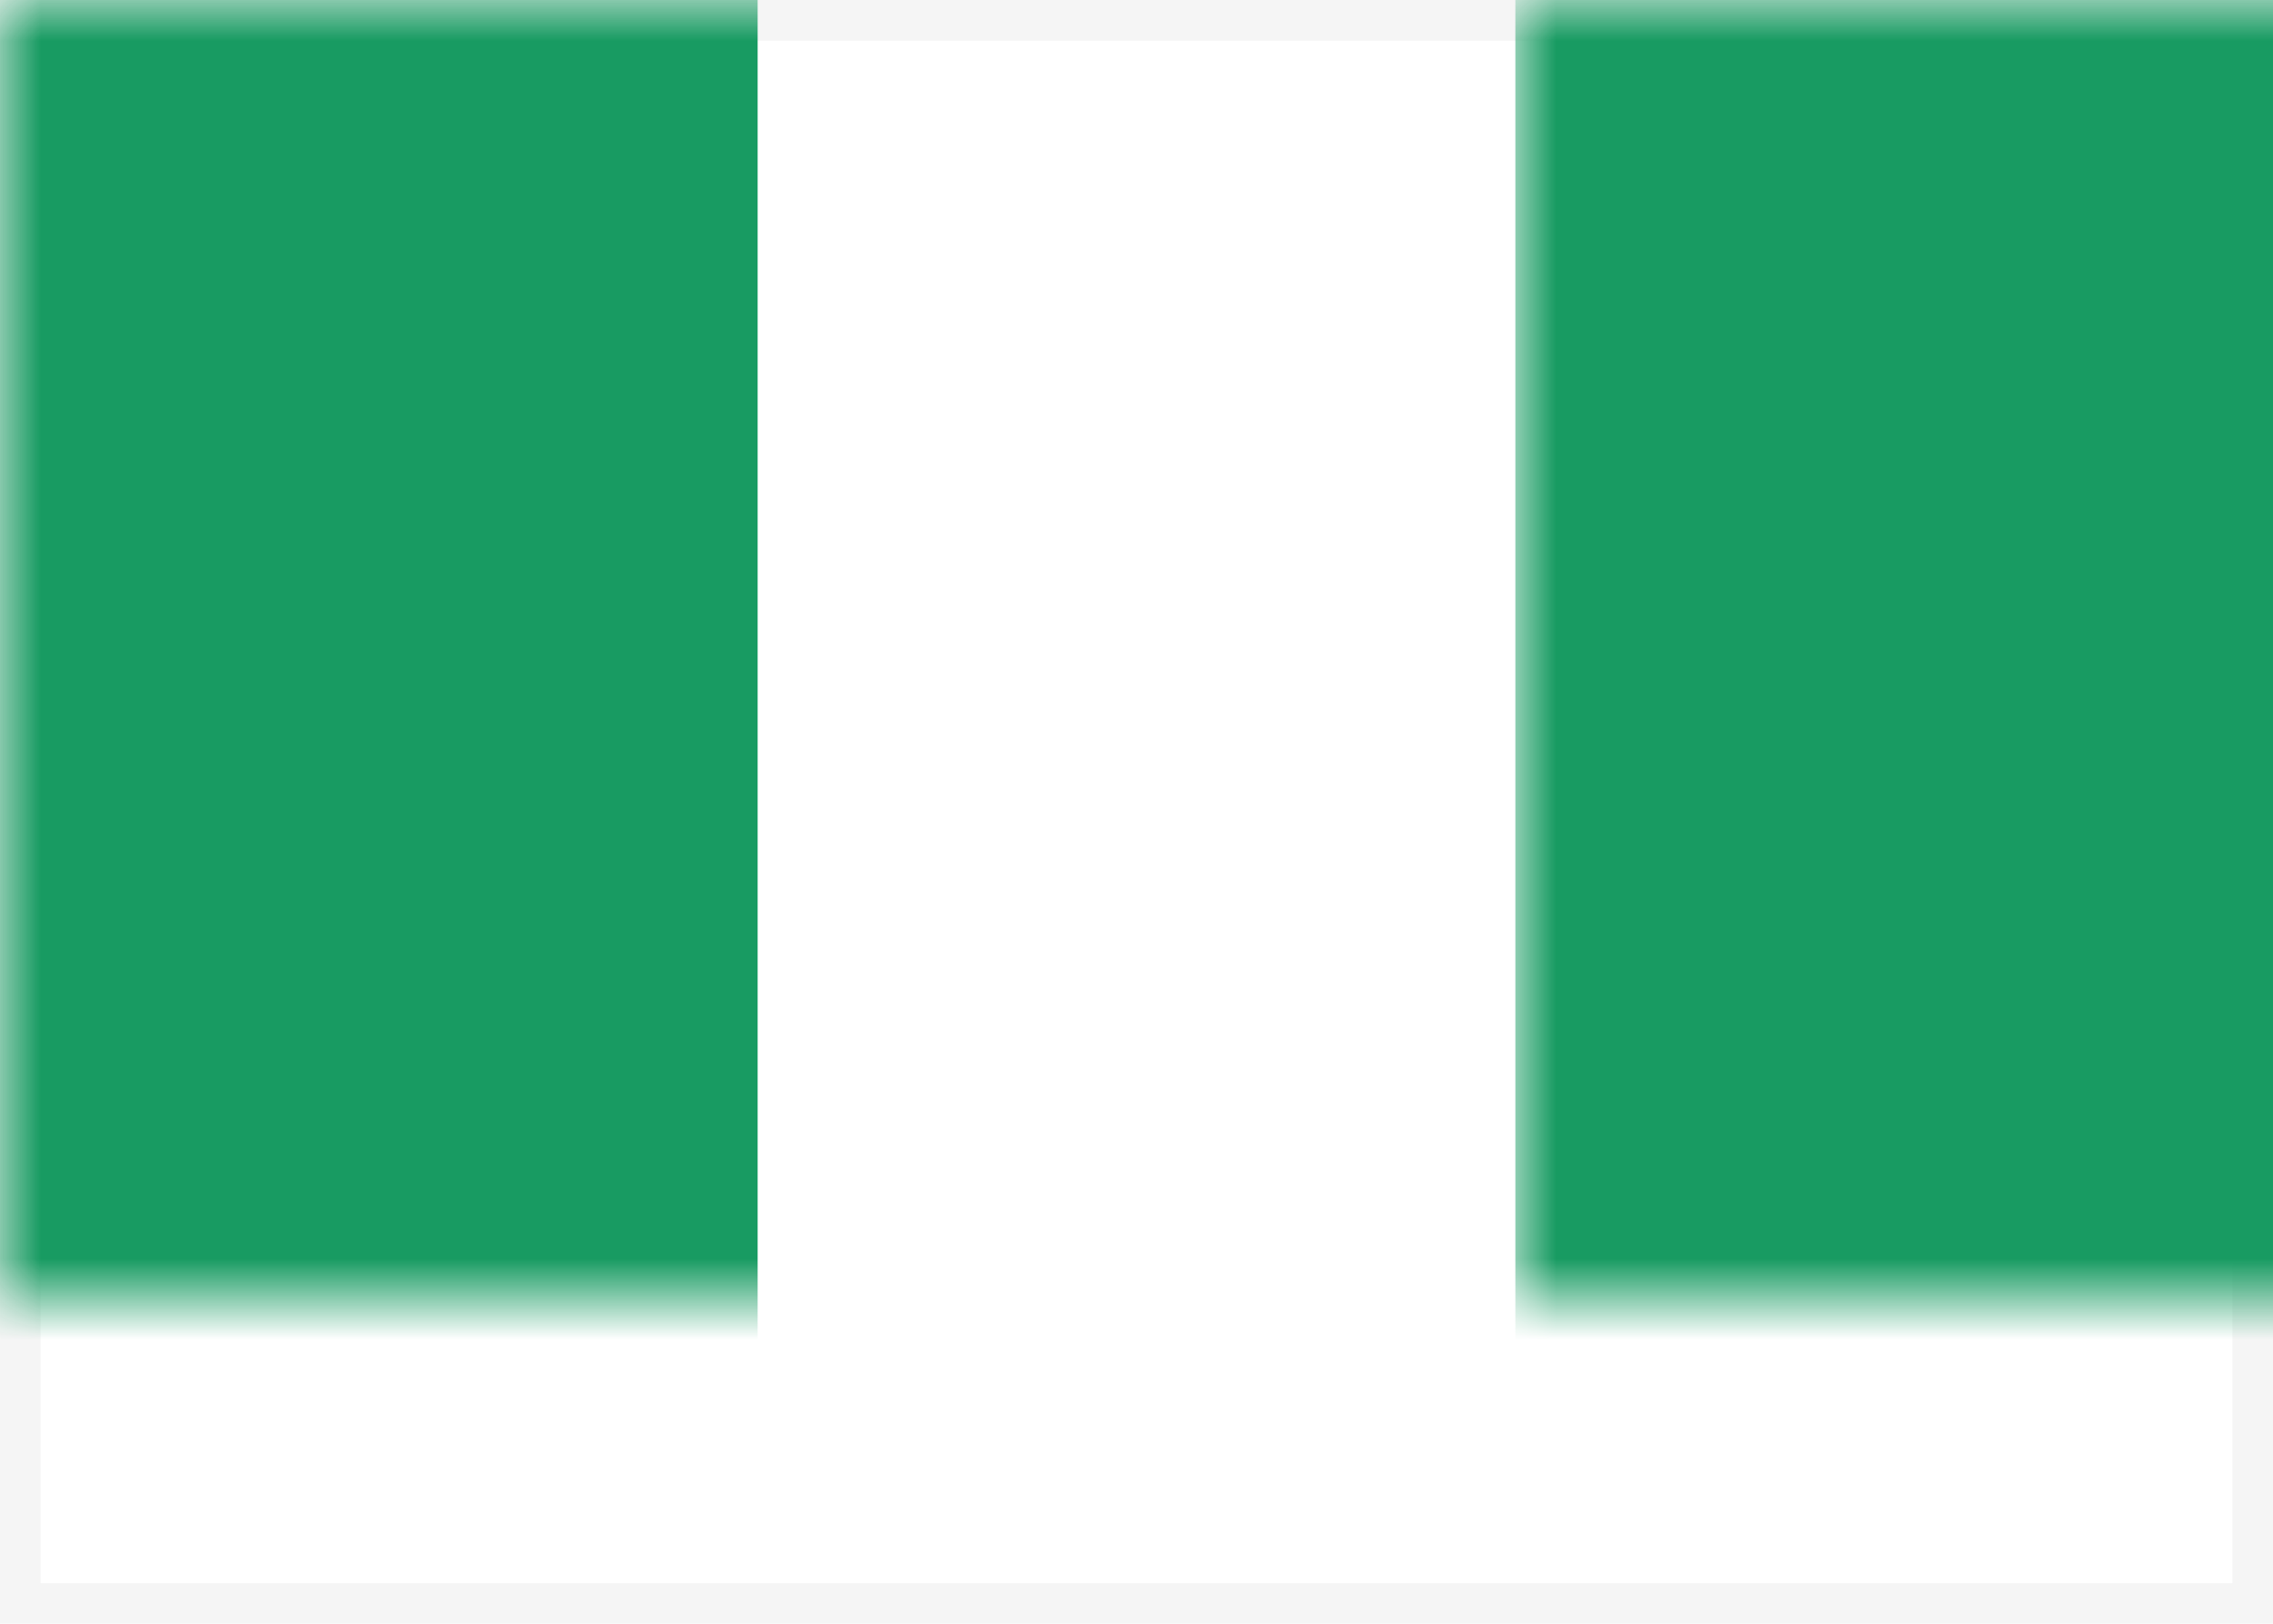<?xml version="1.0" encoding="UTF-8"?>
<svg width="28px" height="20px" viewBox="0 0 28 20" version="1.1" xmlns="http://www.w3.org/2000/svg" xmlns:xlink="http://www.w3.org/1999/xlink" style="background: #FFFFFF;">
    <defs>
        <rect id="path-1" x="-1.95399252e-14" y="-4" width="28" height="20"></rect>
        <rect id="path-3" x="-1.95399252e-14" y="-4" width="28" height="20"></rect>
    </defs>
    <g stroke="none" stroke-width="1" fill="none" fill-rule="evenodd">
        <rect fill="#FFFFFF" x="0" y="0" width="28" height="20"></rect>
        <g id="Group" transform="translate(-0, -0)">
            <g id="Page-1">
                <g id="Flags">
                    <g id="NG">
                        <rect id="Rectangle" stroke="#F5F5F5" stroke-width="0.5" x="0.25" y="0.25" width="27.5" height="19.5"></rect>
                        <g id="Mask-Clipped" transform="translate(0, 4)">
                            <mask id="mask-2" fill="white">
                                <use xlink:href="#path-1"></use>
                            </mask>
                            <g id="path-1"></g>
                            <rect id="Mask" fill="#189B62" fill-rule="nonzero" mask="url(#mask-2)" x="18.667" y="-4" width="9.333" height="20"></rect>
                        </g>
                        <g id="Rectangle-2-Clipped" transform="translate(0, 4)">
                            <mask id="mask-4" fill="white">
                                <use xlink:href="#path-3"></use>
                            </mask>
                            <g id="path-1"></g>
                            <rect id="Rectangle-2" fill="#189B62" fill-rule="nonzero" mask="url(#mask-4)" x="-2.66453526e-14" y="-4" width="9.333" height="20"></rect>
                        </g>
                    </g>
                </g>
            </g>
        </g>
    </g>
</svg>